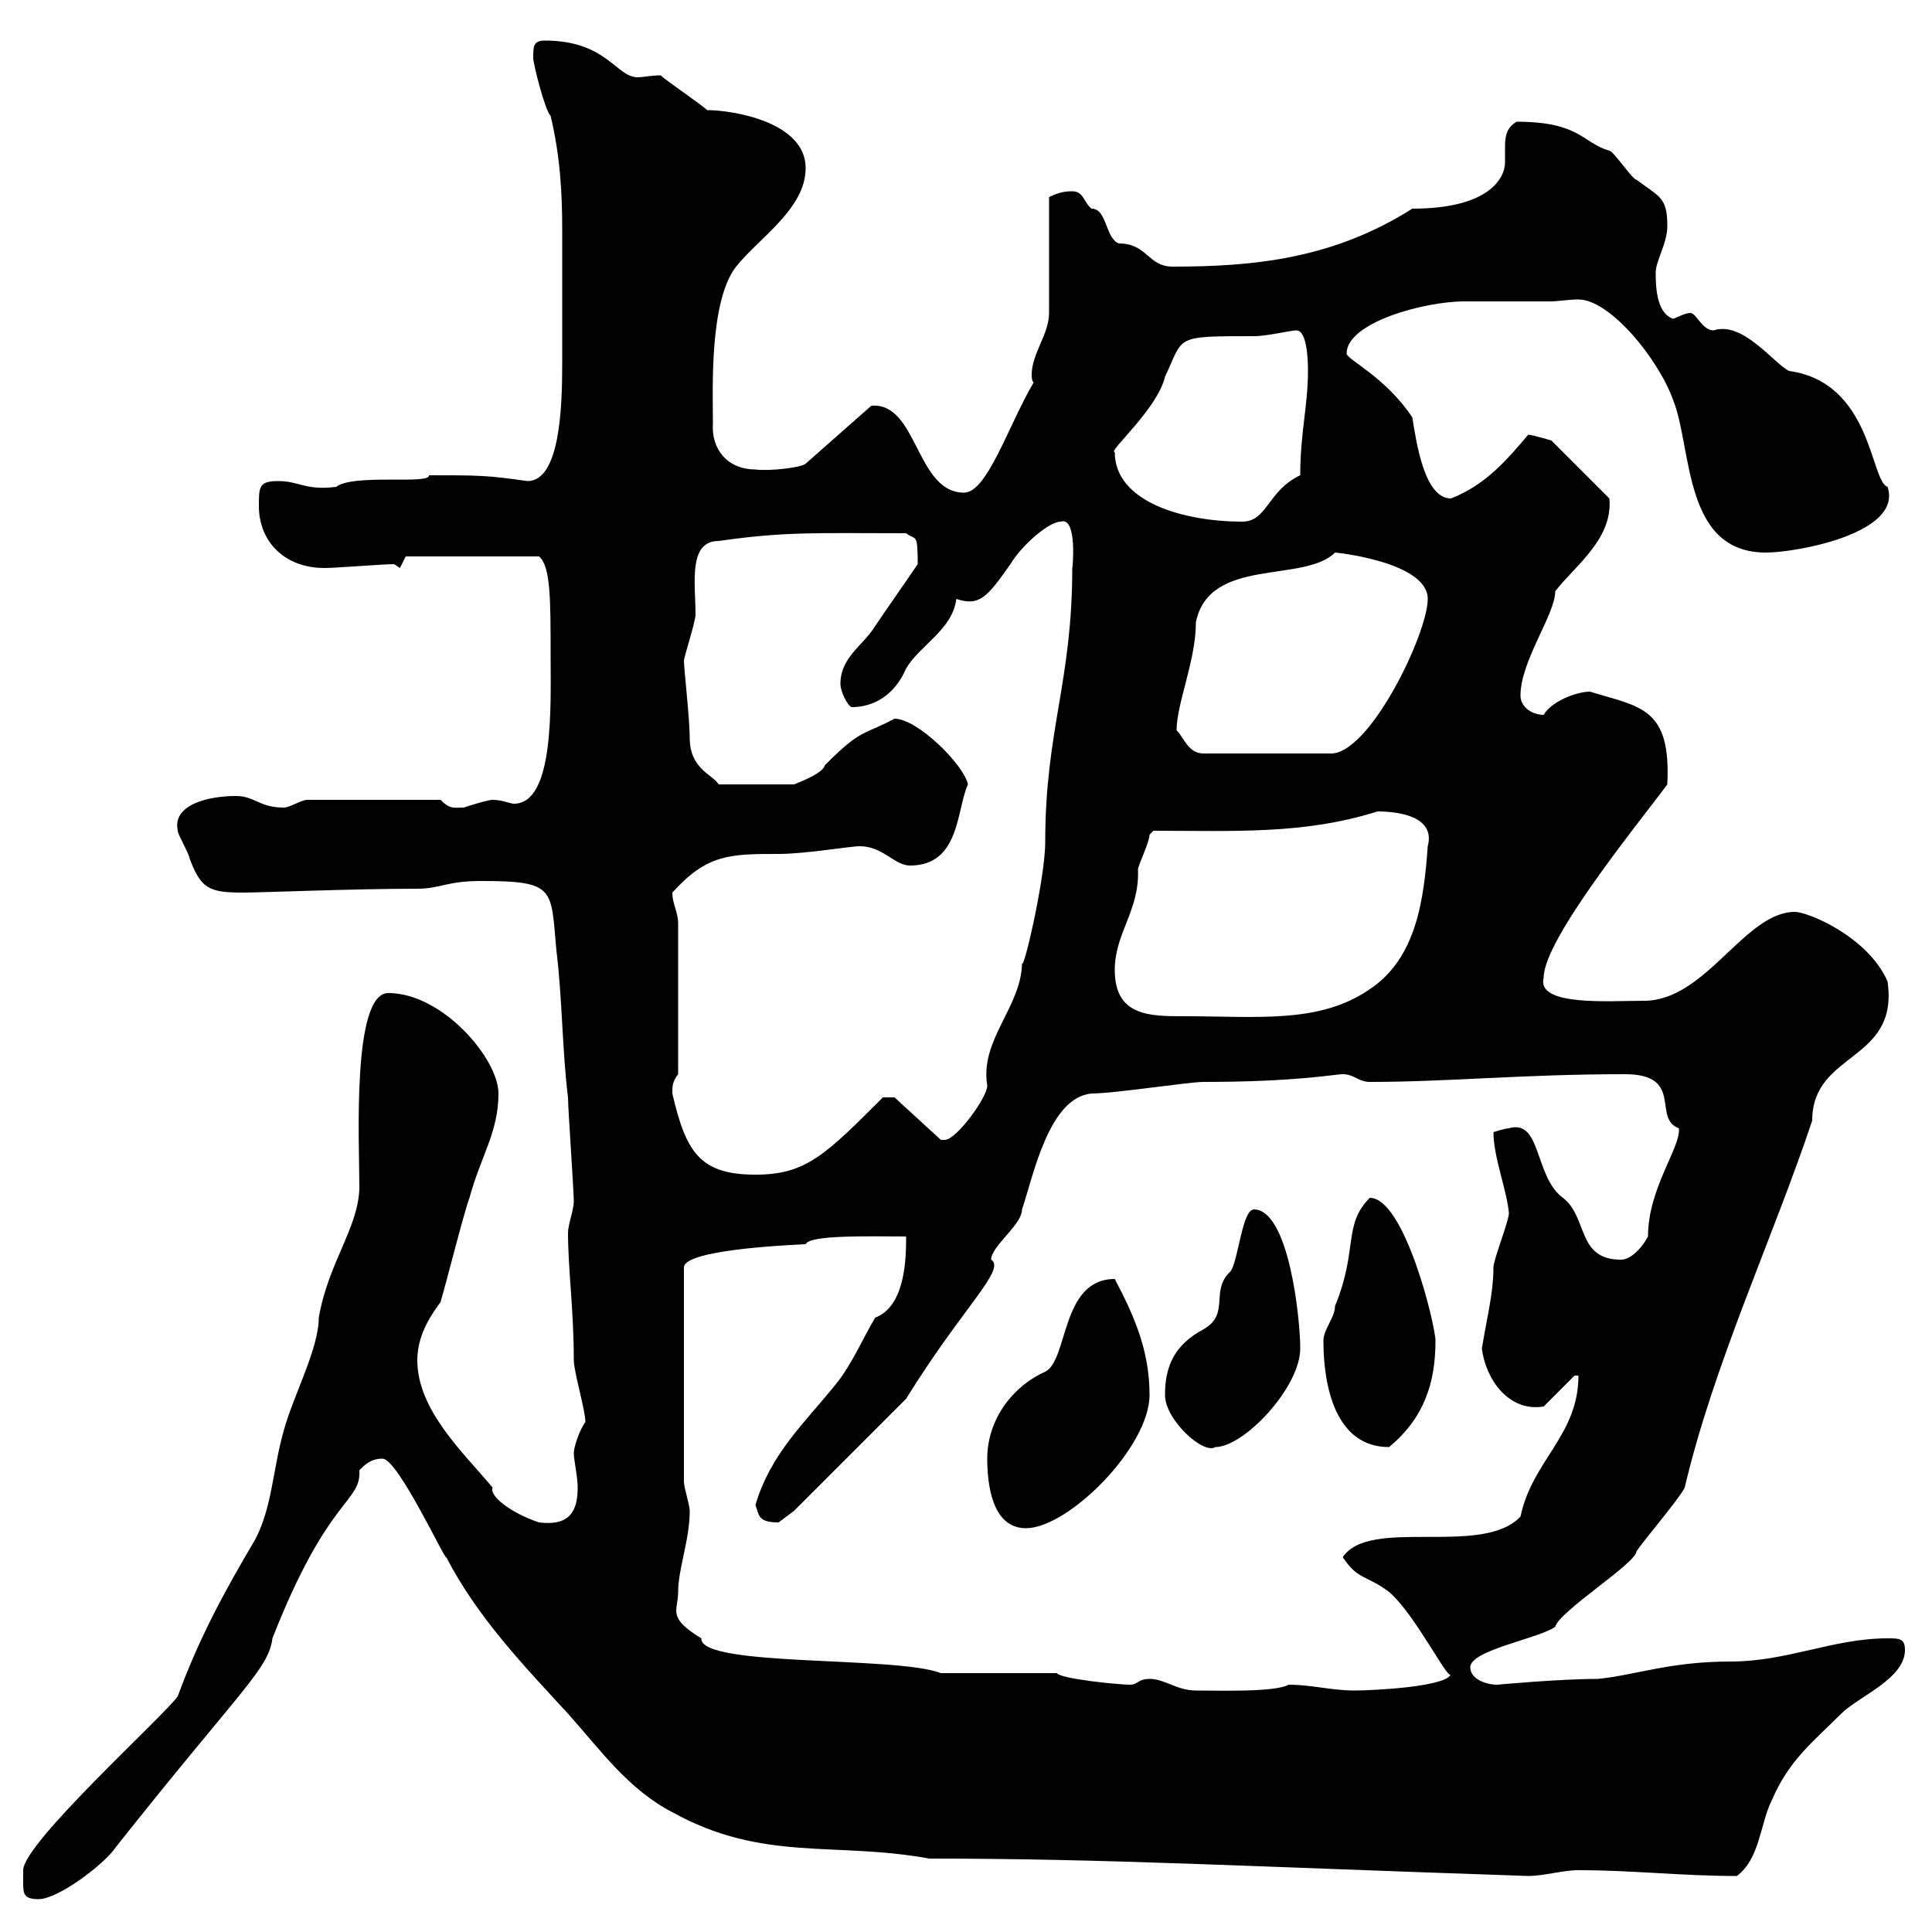 <svg xmlns="http://www.w3.org/2000/svg" xmlns:xlink="http://www.w3.org/1999/xlink" width="300" height="300"><path d="M3.60 292.20C3.60 294 3.60 294.90 6 294.90C9 294.90 16.20 289.50 18 286.80C37.50 262.20 41.70 259.20 42.30 254.40C51 232.20 56.10 233.40 55.80 228.30C56.70 227.40 57.60 226.50 59.40 226.50C61.80 226.50 69.30 242.70 69.30 241.80C74.10 251.10 81.30 258.60 88.20 266.10C93.30 271.80 97.50 277.80 104.40 281.40C118.50 289.20 129.60 285.90 144.30 288.60C171.90 288.60 192.60 289.80 237.30 291.30C239.70 291.30 242.70 290.40 245.10 290.40C253.50 290.40 261 291.30 269.70 291.30C273.30 288.60 273.30 283.20 275.10 279.60C277.80 273.30 281.40 270.60 285.90 266.10C288.60 263.40 295.80 260.70 295.80 256.20C295.80 254.40 294.90 254.40 293.10 254.40C284.70 254.40 277.50 258 268.80 258C259.20 258 254.10 260.10 248.10 260.70C242.10 260.70 232.50 261.60 232.50 261.60C230.70 261.60 228.30 260.70 228.30 258.90C228.30 256.20 239.10 254.40 241.50 252.60C242.10 250.20 254.10 242.70 254.10 240.90C255.30 239.10 260.70 232.80 261.60 231C266.10 211.80 275.40 192 281.40 174C281.40 163.20 294.90 165 293.10 152.40C290.10 145.50 280.80 141.60 278.70 141.60C270.90 141.60 264.90 155.40 255.30 155.40C249.90 155.40 238.50 156.30 239.70 151.80C239.70 145.80 254.70 127.50 258.90 121.80C259.50 109.80 254.70 109.80 246.90 107.40C244.80 107.40 240.90 108.90 239.70 111C237.90 111 236.10 109.80 236.10 108C236.10 102.60 241.50 95.40 241.50 91.80C244.50 87.90 250.50 83.70 249.90 77.40L240.90 68.40C240.90 68.40 237.90 67.50 237.30 67.50C234 71.40 230.70 75.30 225.30 77.40C221.10 77.40 219.90 68.40 219.30 64.80C215.10 58.50 209.10 55.80 209.10 54.90C209.10 50.10 221.10 46.80 227.40 46.80C232.20 46.80 231.30 46.80 240.90 46.80C241.80 46.80 243.60 46.50 245.10 46.50C249.90 46.50 257.40 55.50 259.80 62.10C262.80 69.60 261.30 85.80 274.20 85.80C279 85.80 295.50 82.80 293.10 75.60C290.40 74.70 290.70 59.40 277.80 57.60C275.40 56.40 270.60 49.80 266.10 51.30C264.30 51.30 263.40 48.60 262.50 48.60C261.60 48.60 260.70 49.20 259.80 49.50C257.10 48.60 257.10 44.10 257.10 42.30C257.10 40.50 258.90 37.80 258.90 35.10C258.90 30.60 257.70 30.60 254.10 27.90C253.50 27.90 250.50 23.40 249.90 23.40C245.70 22.20 245.40 18.90 235.50 18.90C234 19.80 233.70 21 233.70 22.80C233.70 23.40 233.70 24.60 233.70 25.20C233.70 27.60 231.30 32.40 219.30 32.40C207 40.20 194.70 41.40 182.10 41.40C178.20 41.40 178.20 37.80 173.70 37.80C171.60 36.90 171.90 32.40 169.50 32.40C168.30 31.50 168.30 29.70 166.50 29.70C165.90 29.70 164.70 29.70 162.90 30.60C162.90 33.30 162.90 45.90 162.90 48.60C162.90 51.90 160.20 54.90 160.20 58.20C160.20 58.50 160.20 59.10 160.50 59.40C156.60 66 153.30 76.50 149.70 76.50C142.20 76.50 142.50 62.40 135.30 63L125.10 72C124.50 72.60 119.40 73.20 117.30 72.90C113.10 72.90 110.40 69.90 110.70 65.70C110.70 60.60 110.10 46.80 114.30 41.40C117.90 36.90 125.10 32.40 125.10 26.10C125.10 18.90 113.70 17.10 109.80 17.10C108.90 16.20 103.50 12.60 102.60 11.70C101.10 11.70 99.90 12 99 12C95.70 12 94.20 6.30 84.60 6.30C82.80 6.30 82.80 7.20 82.80 9C82.80 9.90 84.60 17.10 85.50 18C87 24.30 87.30 30 87.30 35.70C87.30 39 87.30 42.30 87.30 45.90C87.30 49.20 87.30 52.80 87.30 56.40C87.30 63 87 74.70 81.90 74.70C75.60 73.80 74.40 73.80 66.60 73.80C66.90 75.30 54.90 73.50 52.20 75.60C47.40 76.20 46.50 74.70 43.20 74.70C40.20 74.70 40.20 75.60 40.20 78.60C40.20 84 44.10 88.20 50.40 88.20C52.20 88.20 59.40 87.60 61.20 87.60L62.10 88.20L63 86.40L83.70 86.40C85.50 87.90 85.50 93 85.50 102C85.50 109.50 86.10 124.80 79.80 124.80C79.20 124.80 78 124.20 76.50 124.20C75.60 124.20 72 125.40 72 125.40C70.50 125.40 69.90 125.70 68.40 124.20L47.70 124.20C46.80 124.20 45 125.40 44.10 125.40C40.20 125.40 39.60 123.60 36.60 123.60C32.70 123.60 26.70 124.80 27.60 129C27.60 129.60 29.40 132.60 29.40 133.20C31.20 138 32.40 138.60 37.80 138.60C40.50 138.60 54.90 138 64.80 138C68.40 138 69.30 136.80 74.70 136.80C86.40 136.80 85.50 138 86.40 147.60C87.30 154.80 87.30 163.20 88.20 170.40C88.20 172.20 89.10 184.80 89.10 186.60C89.10 187.80 88.20 190.20 88.20 191.40C88.20 197.10 89.10 203.40 89.10 211.20C89.10 213 90.90 219 90.90 220.80C90 222 89.10 224.70 89.10 225.60C89.10 226.80 89.70 229.20 89.70 231C89.70 234.60 88.50 237 83.70 236.40C79.20 234.90 75.90 232.20 76.50 231C72 225.60 64.80 219 64.80 211.20C64.80 207.60 66.60 204.60 68.40 202.20C69.30 199.20 72 188.40 72.90 186C74.70 179.40 77.40 175.80 77.40 169.80C77.40 164.40 68.70 154.20 60.30 154.20C54.60 154.20 55.80 177.60 55.80 184.20C55.80 190.50 51 195.90 49.50 204.60C49.50 209.40 45.60 216.60 44.10 222C42.30 228.30 42.30 234 39.60 239.10C34.80 247.20 30.90 254.40 27.60 263.40C25.50 266.40 3.60 286.20 3.60 290.40C3.60 290.40 3.60 291.30 3.60 292.20ZM178.50 260.70C176.70 260.70 176.70 261.60 175.50 261.60C173.70 261.60 164.70 260.70 164.10 259.80L146.10 259.80C139.20 257.10 108.60 258.90 108.90 254.40C103.50 251.10 105.30 250.20 105.30 247.20C105.30 243.60 107.10 239.10 107.10 234.60C107.10 233.70 106.20 231 106.20 230.10L106.20 196.80C106.20 193.80 125.70 193.20 125.10 193.20C125.70 191.70 135.30 192 140.70 192C140.70 195 140.70 202.80 135.90 204.60C134.10 207.60 132.30 211.80 129.90 214.80C125.10 220.80 119.70 225.60 117.30 233.70C117.90 235.20 117.60 236.40 120.90 236.40C120.90 236.40 123.30 234.60 123.30 234.60L140.70 217.20C149.40 203.10 156.30 197.10 153.90 195.60C153.90 193.50 158.70 190.20 158.70 187.80C160.50 182.40 162.90 170.40 169.50 169.80C173.10 169.80 184.50 168 186.90 168C201.30 168 207.30 166.80 208.50 166.80C210.30 166.80 210.90 168 212.70 168C225 168 236.40 166.80 252.30 166.80C261.60 166.80 256.50 173.70 260.70 175.20C261 178.20 255.90 184.50 255.90 192C255.30 193.20 253.50 195.60 251.70 195.60C244.80 195.60 246.60 189 242.70 186C238.20 182.70 239.40 173.70 234.30 175.20C233.70 175.20 231.90 175.80 231.90 175.80C231.90 179.70 234 184.80 234.30 188.40C234.30 189.60 231.90 195.60 231.90 196.80C231.90 200.70 231 204 230.10 209.40C230.70 214.20 234.30 219.30 239.70 218.40C240.90 217.20 243.30 214.80 244.50 213.60L245.10 213.60C245.10 222.90 237.90 226.80 236.10 235.50C230.10 241.80 212.70 235.50 208.50 241.80C210.90 245.40 212.10 244.50 215.70 247.20C219.90 250.80 225.30 261.90 225.30 259.80C225.30 261.90 213.30 262.50 210.30 262.50C206.70 262.50 203.70 261.60 200.10 261.60C198 262.80 189 262.50 185.70 262.50C182.70 262.50 180.90 260.70 178.50 260.70ZM153.30 226.50C153.30 230.10 153.90 237.30 159.30 237.30C165.90 237.30 178.50 224.70 178.50 216.60C178.50 209.70 176.10 204.30 173.10 198.60C164.70 198.60 165.90 211.20 162.30 213C157.50 215.10 153.30 220.20 153.30 226.50ZM180.90 216.60C180.90 220.50 186.90 225.90 188.70 224.70C193.20 224.70 201.90 215.40 201.90 209.40C201.90 204.60 200.10 187.80 194.70 187.80C192.90 187.80 192.30 195.60 191.10 197.40C187.80 200.40 191.10 204 186.90 206.40C182.40 208.80 180.90 212.10 180.90 216.60ZM205.50 208.20C205.50 215.10 207.30 224.70 215.70 224.70C221.10 220.20 222.90 214.80 222.90 208.20C222.90 205.80 218.10 186 212.70 186C208.50 190.20 210.90 194.10 207.30 202.80C207.30 204.60 205.50 206.40 205.50 208.20ZM104.40 169.80C104.40 168.60 104.40 168 105.30 166.80L105.30 143.40C105.30 141.60 104.40 140.40 104.40 138.60C109.80 132.60 113.40 132.60 120.90 132.60C125.10 132.60 132 131.40 133.50 131.40C137.10 131.40 138.90 134.40 141.30 134.40C149.10 134.40 148.50 125.70 150.30 121.80C149.70 118.80 142.50 111.60 138.90 111.60C133.80 114.30 133.80 113.10 128.10 118.80C127.80 120 124.80 121.20 123.30 121.80L111.60 121.80C110.70 120.30 107.10 119.40 107.10 114.60C107.10 111.60 106.20 103.80 106.20 102.60C106.20 102 108 96.60 108 95.40C108 90.60 106.80 84 111.60 84C122.10 82.50 126.90 82.80 140.70 82.80C142.20 84 142.50 82.50 142.50 87.60C141.30 89.40 137.10 95.40 135.90 97.20C134.10 100.20 130.50 102 130.50 106.20C130.50 107.40 131.70 109.80 132.30 109.80C135.60 109.80 138.90 108 140.70 103.80C142.80 100.20 147.90 97.80 148.50 93C152.10 94.20 153.30 92.70 156.90 87.60C158.70 84.60 162.90 81 164.70 81C167.40 80.10 166.50 88.80 166.50 88.20C166.50 105.90 162.30 113.40 162.30 130.80C162.30 136.50 158.70 151.80 158.70 149.40C158.70 156.30 152.10 161.40 153.30 168.60C153.30 170.40 148.50 177 146.70 177C146.70 177 146.10 177 146.10 177L138.90 170.40L137.10 170.40C128.10 179.40 125.10 182.40 117.30 182.40C108.60 182.40 106.50 178.80 104.40 169.80ZM173.10 150.60C173.10 144.90 177 141.30 176.70 135C176.70 134.40 178.50 130.80 178.50 129.60C178.50 129.60 179.10 129 179.10 129C191.70 129 202.50 129.60 213.90 126C217.50 126 222.90 126.90 221.70 131.40C221.10 139.80 219.90 148.80 212.70 153.60C204.90 159 195.30 157.80 183.90 157.80C178.50 157.80 173.10 157.80 173.10 150.60ZM182.70 113.40C182.70 109.20 185.70 102.60 185.70 96.60C187.80 86.40 202.50 90.60 207.30 85.80C207.60 85.80 221.70 87.30 221.70 93C221.70 98.40 212.70 117 206.70 117L186.90 117C184.50 117 183.90 114.60 182.70 113.40ZM173.10 70.20C171.90 70.20 179.70 63.60 180.90 58.50C183.90 52.20 182.10 52.20 194.70 52.20C196.80 52.20 200.40 51.30 201.30 51.30C203.10 51.30 203.10 56.70 203.10 57.60C203.10 63 201.90 67.20 201.90 73.80C196.80 76.20 196.80 81 192.90 81C183.90 81 173.10 78 173.10 70.20Z"/></svg>